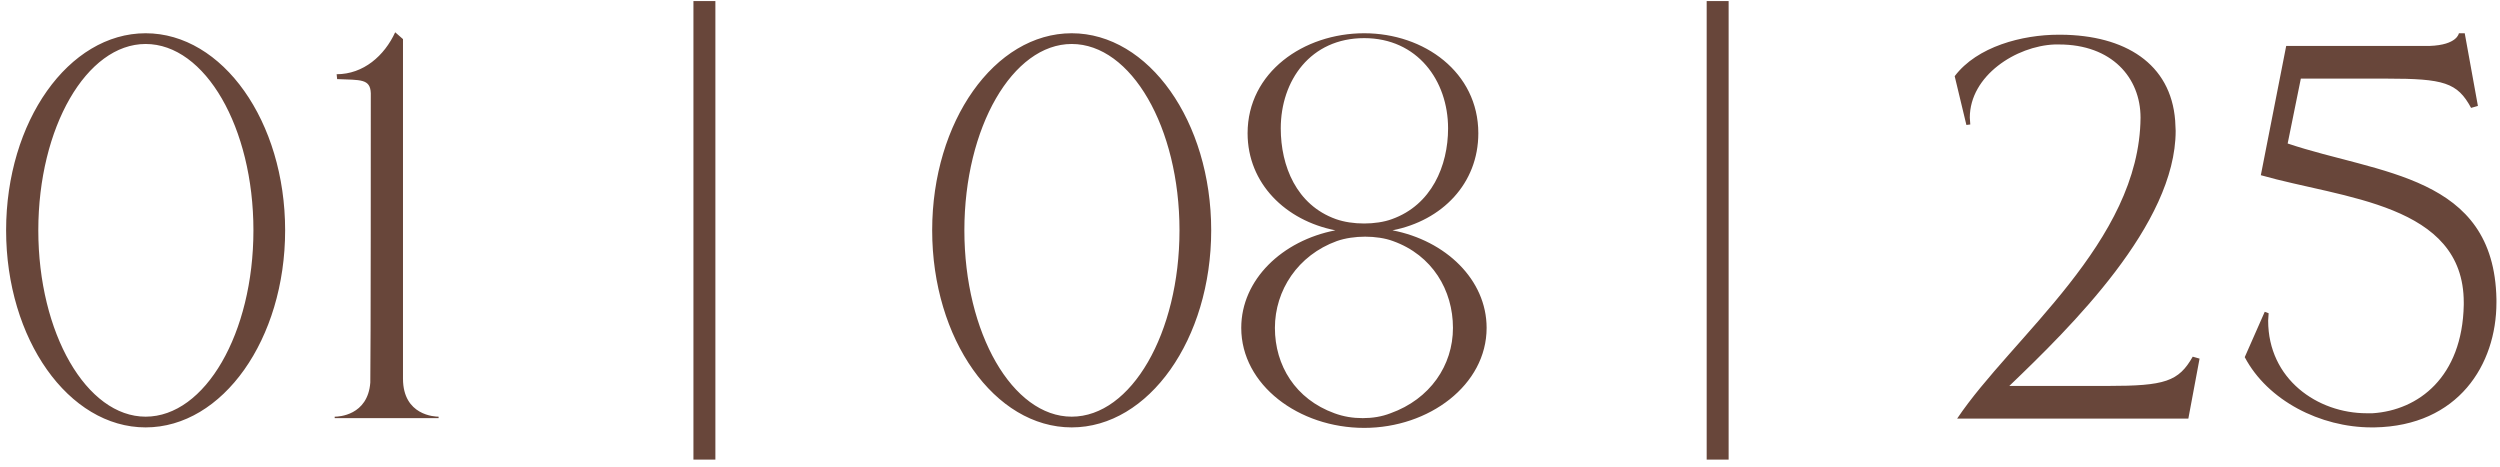 <?xml version="1.0" encoding="UTF-8"?> <svg xmlns="http://www.w3.org/2000/svg" width="246" height="46" viewBox="0 0 246 46" fill="none"><path d="M14.329 42.056C6.745 42.056 0.601 33.368 0.601 22.664C0.601 11.96 6.745 3.272 14.329 3.272C21.913 3.272 28.057 11.96 28.057 22.664C28.057 33.368 21.913 42.056 14.329 42.056ZM14.329 41C20.185 41 24.937 32.792 24.937 22.664C24.937 12.536 20.185 4.328 14.329 4.328C8.521 4.328 3.769 12.536 3.769 22.664C3.769 32.792 8.521 41 14.329 41ZM43.158 41.144H32.934V41H32.982C33.27 41 36.198 40.904 36.438 37.64C36.486 34.856 36.486 11.96 36.486 9.176C36.438 7.736 35.478 7.88 33.174 7.784L33.126 7.304C35.766 7.304 37.83 5.48 38.886 3.176L39.654 3.848V37.256C39.654 40.904 42.822 41 43.158 41V41.144ZM70.394 45.224H68.234V0.104H70.394V45.224ZM105.454 42.056C97.87 42.056 91.726 33.368 91.726 22.664C91.726 11.96 97.87 3.272 105.454 3.272C113.038 3.272 119.182 11.96 119.182 22.664C119.182 33.368 113.038 42.056 105.454 42.056ZM105.454 41C111.31 41 116.062 32.792 116.062 22.664C116.062 12.536 111.31 4.328 105.454 4.328C99.646 4.328 94.894 12.536 94.894 22.664C94.894 32.792 99.646 41 105.454 41ZM134.235 21.992C135.195 21.992 136.203 21.848 136.971 21.56C140.859 20.168 142.491 16.328 142.491 12.632C142.491 7.928 139.467 3.752 134.235 3.752C128.955 3.752 126.027 7.928 126.027 12.632C126.027 16.328 127.563 20.168 131.451 21.56C132.267 21.848 133.227 21.992 134.235 21.992ZM134.235 42.104C127.803 42.104 122.139 37.88 122.139 32.264C122.139 27.512 126.171 23.672 131.403 22.664C126.507 21.704 122.763 18.056 122.763 13.112C122.763 7.112 128.283 3.272 134.235 3.272C140.139 3.272 145.467 7.112 145.467 13.112C145.467 18.056 141.915 21.704 137.019 22.664C142.251 23.672 146.283 27.512 146.283 32.264C146.283 37.88 140.619 42.104 134.235 42.104ZM134.091 41.144C135.051 41.144 135.963 41 136.827 40.664C140.715 39.272 142.971 35.96 142.971 32.264C142.971 28.568 140.955 25.112 137.067 23.72C136.299 23.432 135.291 23.288 134.331 23.288C133.371 23.288 132.363 23.432 131.547 23.72C127.707 25.112 125.451 28.568 125.451 32.264C125.451 35.96 127.467 39.272 131.307 40.664C132.219 41 133.131 41.144 134.091 41.144ZM170.097 45.224H167.937V0.104H170.097V45.224ZM215.333 41.192H192.581C197.957 33.176 210.533 23.816 210.629 11.576C210.629 7.64 207.797 4.376 202.613 4.376H202.181C198.389 4.52 193.829 7.448 193.829 11.576L193.877 12.248L193.493 12.296L192.341 7.496C194.549 4.568 199.013 3.416 202.565 3.416H202.805C209.093 3.464 213.605 6.248 214.037 11.864L214.085 12.872C214.085 22.088 203.717 32.216 197.717 37.976H207.413C213.029 37.976 214.373 37.544 215.765 35.096L216.437 35.288L215.333 41.192ZM233.65 42.056H233.362C228.322 42.056 223.138 39.416 220.882 35.144L222.85 30.68L223.234 30.824L223.186 31.544C223.186 37.304 228.034 40.664 232.882 40.664H233.458C237.97 40.376 242.29 37.112 242.434 30.008V29.768C242.434 20.024 230.53 19.544 222.466 17.24L224.962 4.52H239.074C241.81 4.424 241.954 3.272 241.954 3.272H242.53L243.826 10.424L243.154 10.616C241.81 8.12 240.466 7.736 234.85 7.736H226.402L225.106 14.12C234.082 17.144 245.41 17.192 245.65 29.432V29.768C245.65 35.864 241.906 41.912 233.65 42.056Z" fill="#68463A"></path></svg> 